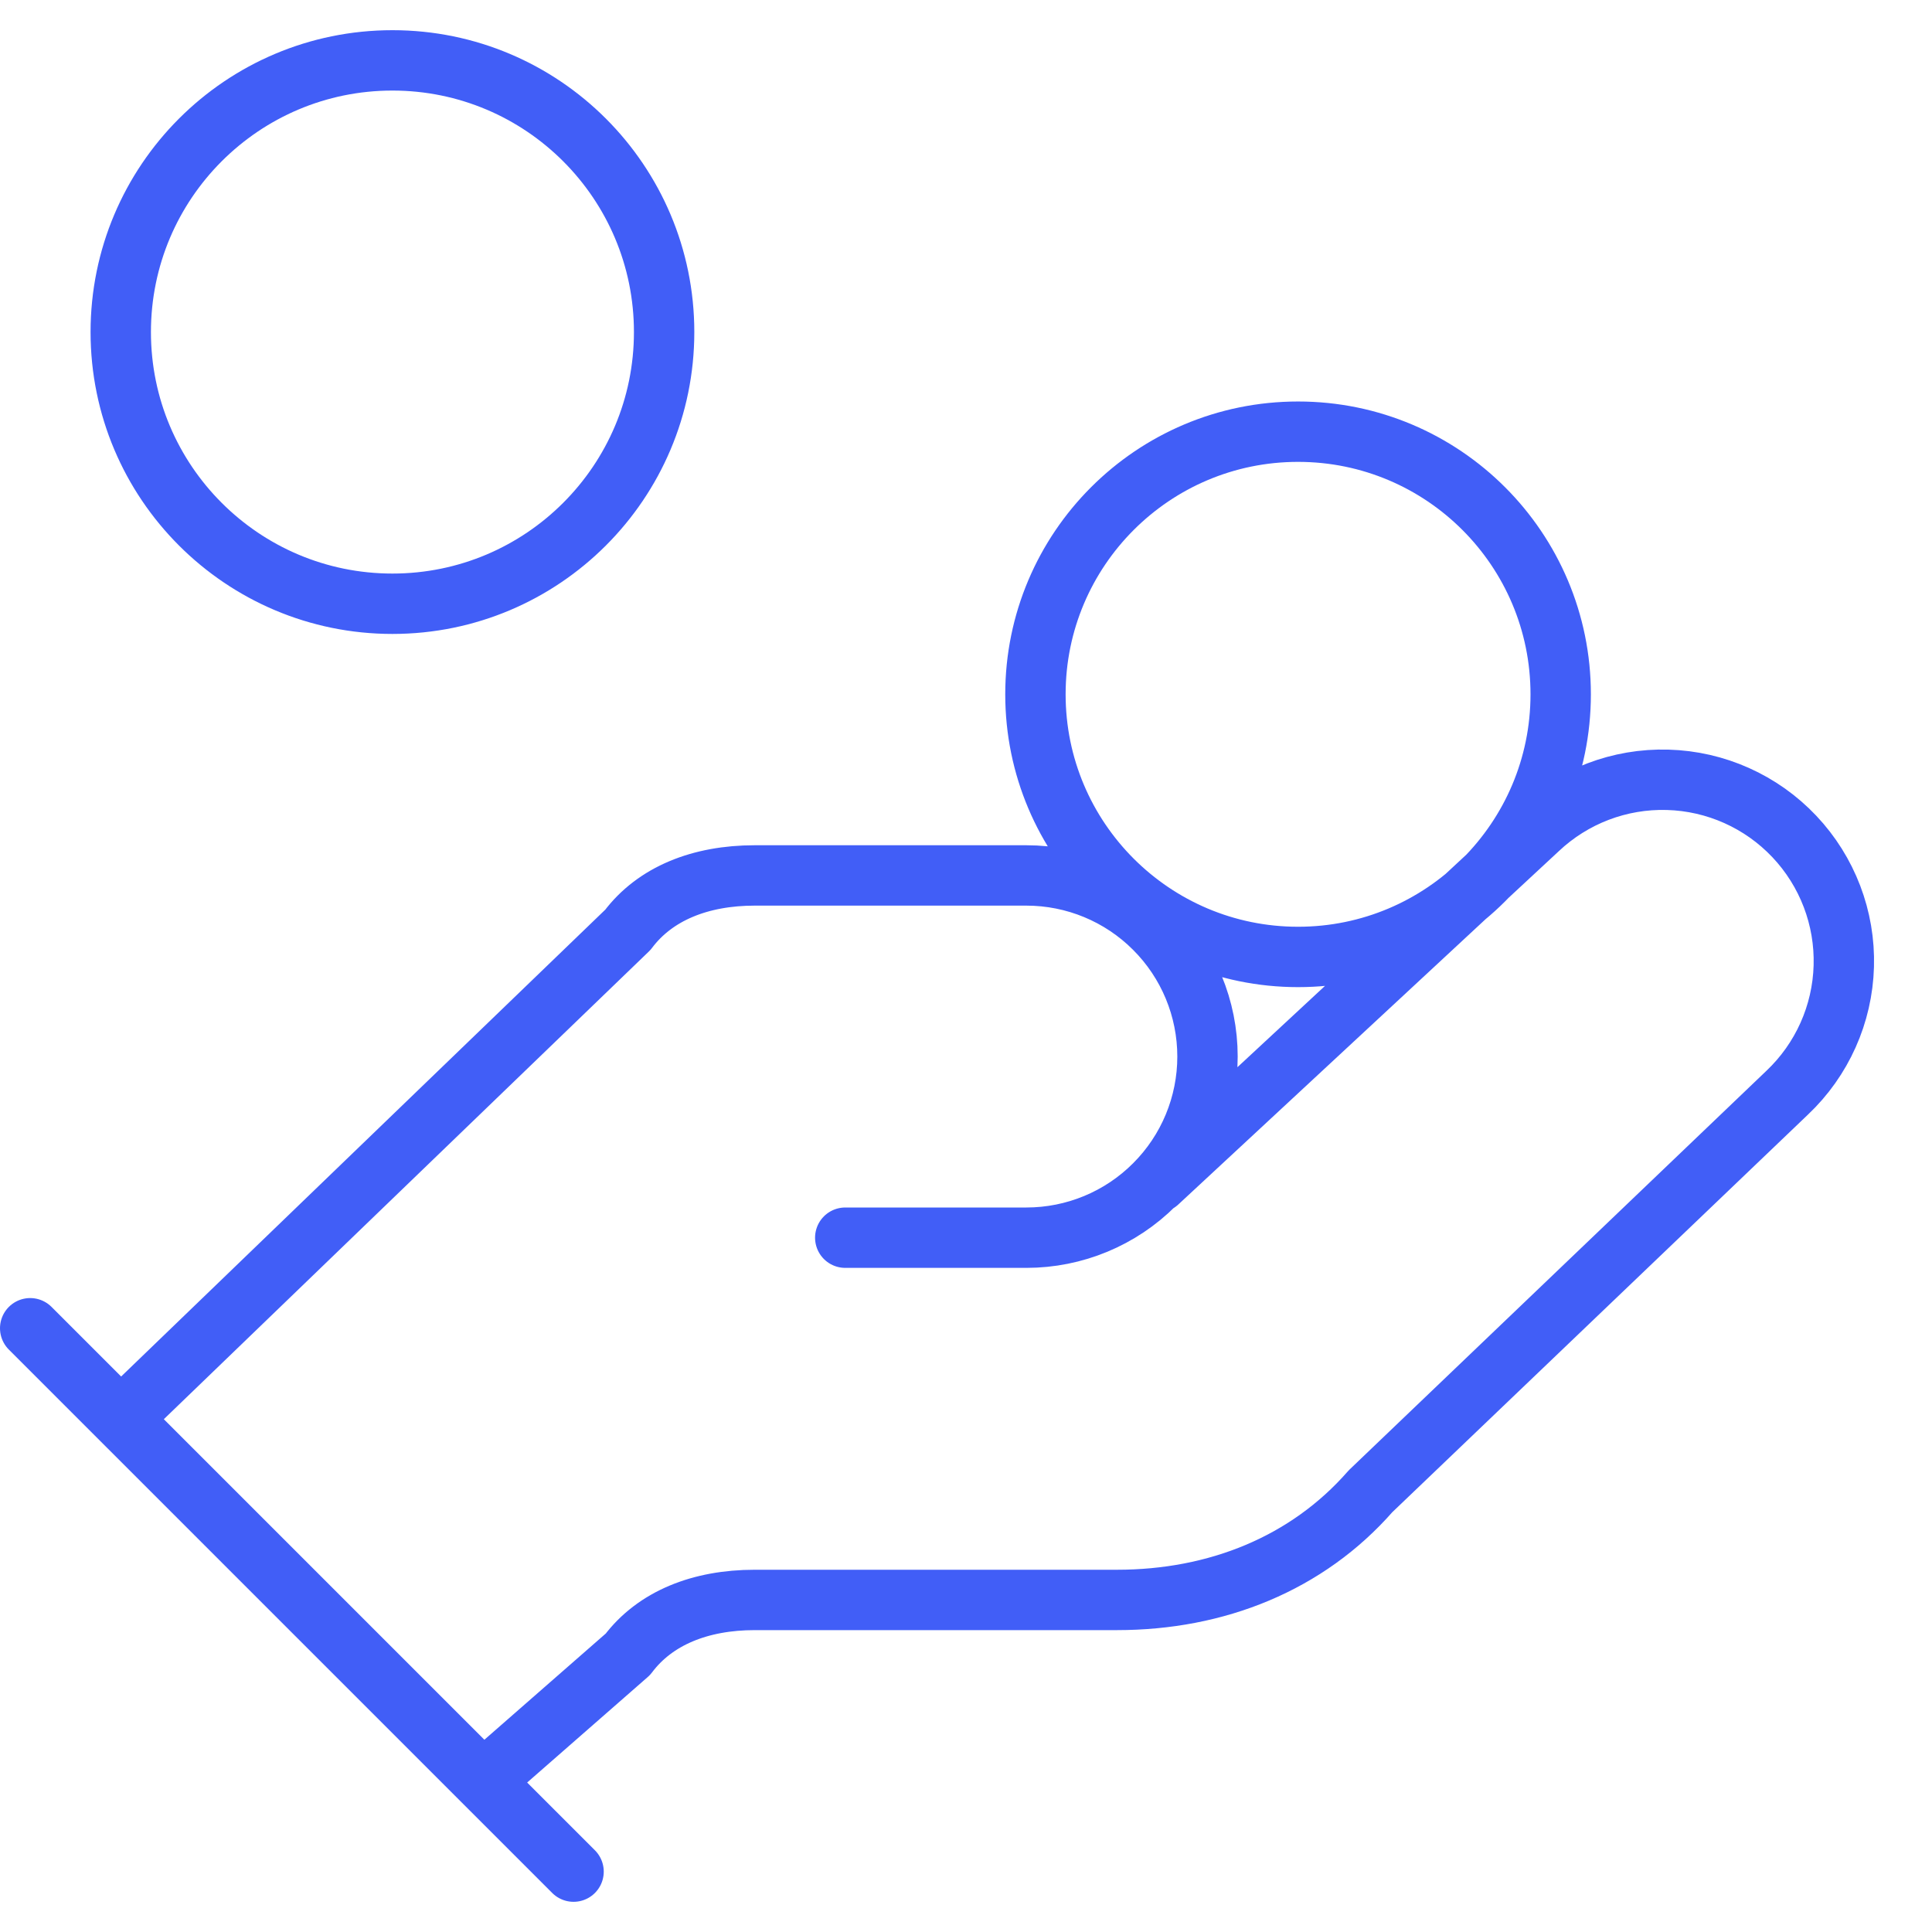 <svg width="32" height="32" viewBox="0 0 32 32" fill="none" xmlns="http://www.w3.org/2000/svg">
<path d="M14 20.5H17C17.796 20.5 18.559 20.184 19.121 19.621C19.684 19.059 20 18.296 20 17.5C20 16.704 19.684 15.941 19.121 15.379C18.559 14.816 17.796 14.5 17 14.5H12.5C11.6 14.5 10.85 14.8 10.4 15.4L2 23.5M8 29.5L10.4 27.4C10.85 26.8 11.6 26.5 12.5 26.5H18.5C20.15 26.5 21.65 25.9 22.7 24.7L29.6 18.1C30.179 17.553 30.517 16.798 30.539 16.002C30.562 15.206 30.267 14.434 29.72 13.855C29.173 13.276 28.418 12.938 27.622 12.916C26.826 12.893 26.054 13.188 25.475 13.735L19.175 19.585M0.5 22L9.5 31M25.85 11.5C25.85 13.902 23.902 15.85 21.5 15.85C19.098 15.85 17.15 13.902 17.15 11.5C17.15 9.098 19.098 7.15 21.5 7.15C23.902 7.15 25.85 9.098 25.85 11.5ZM11 5.5C11 7.985 8.985 10 6.5 10C4.015 10 2 7.985 2 5.5C2 3.015 4.015 1 6.5 1C8.985 1 11 3.015 11 5.5Z" stroke="#415EF7" stroke-linecap="round" stroke-linejoin="round"/>
</svg>
